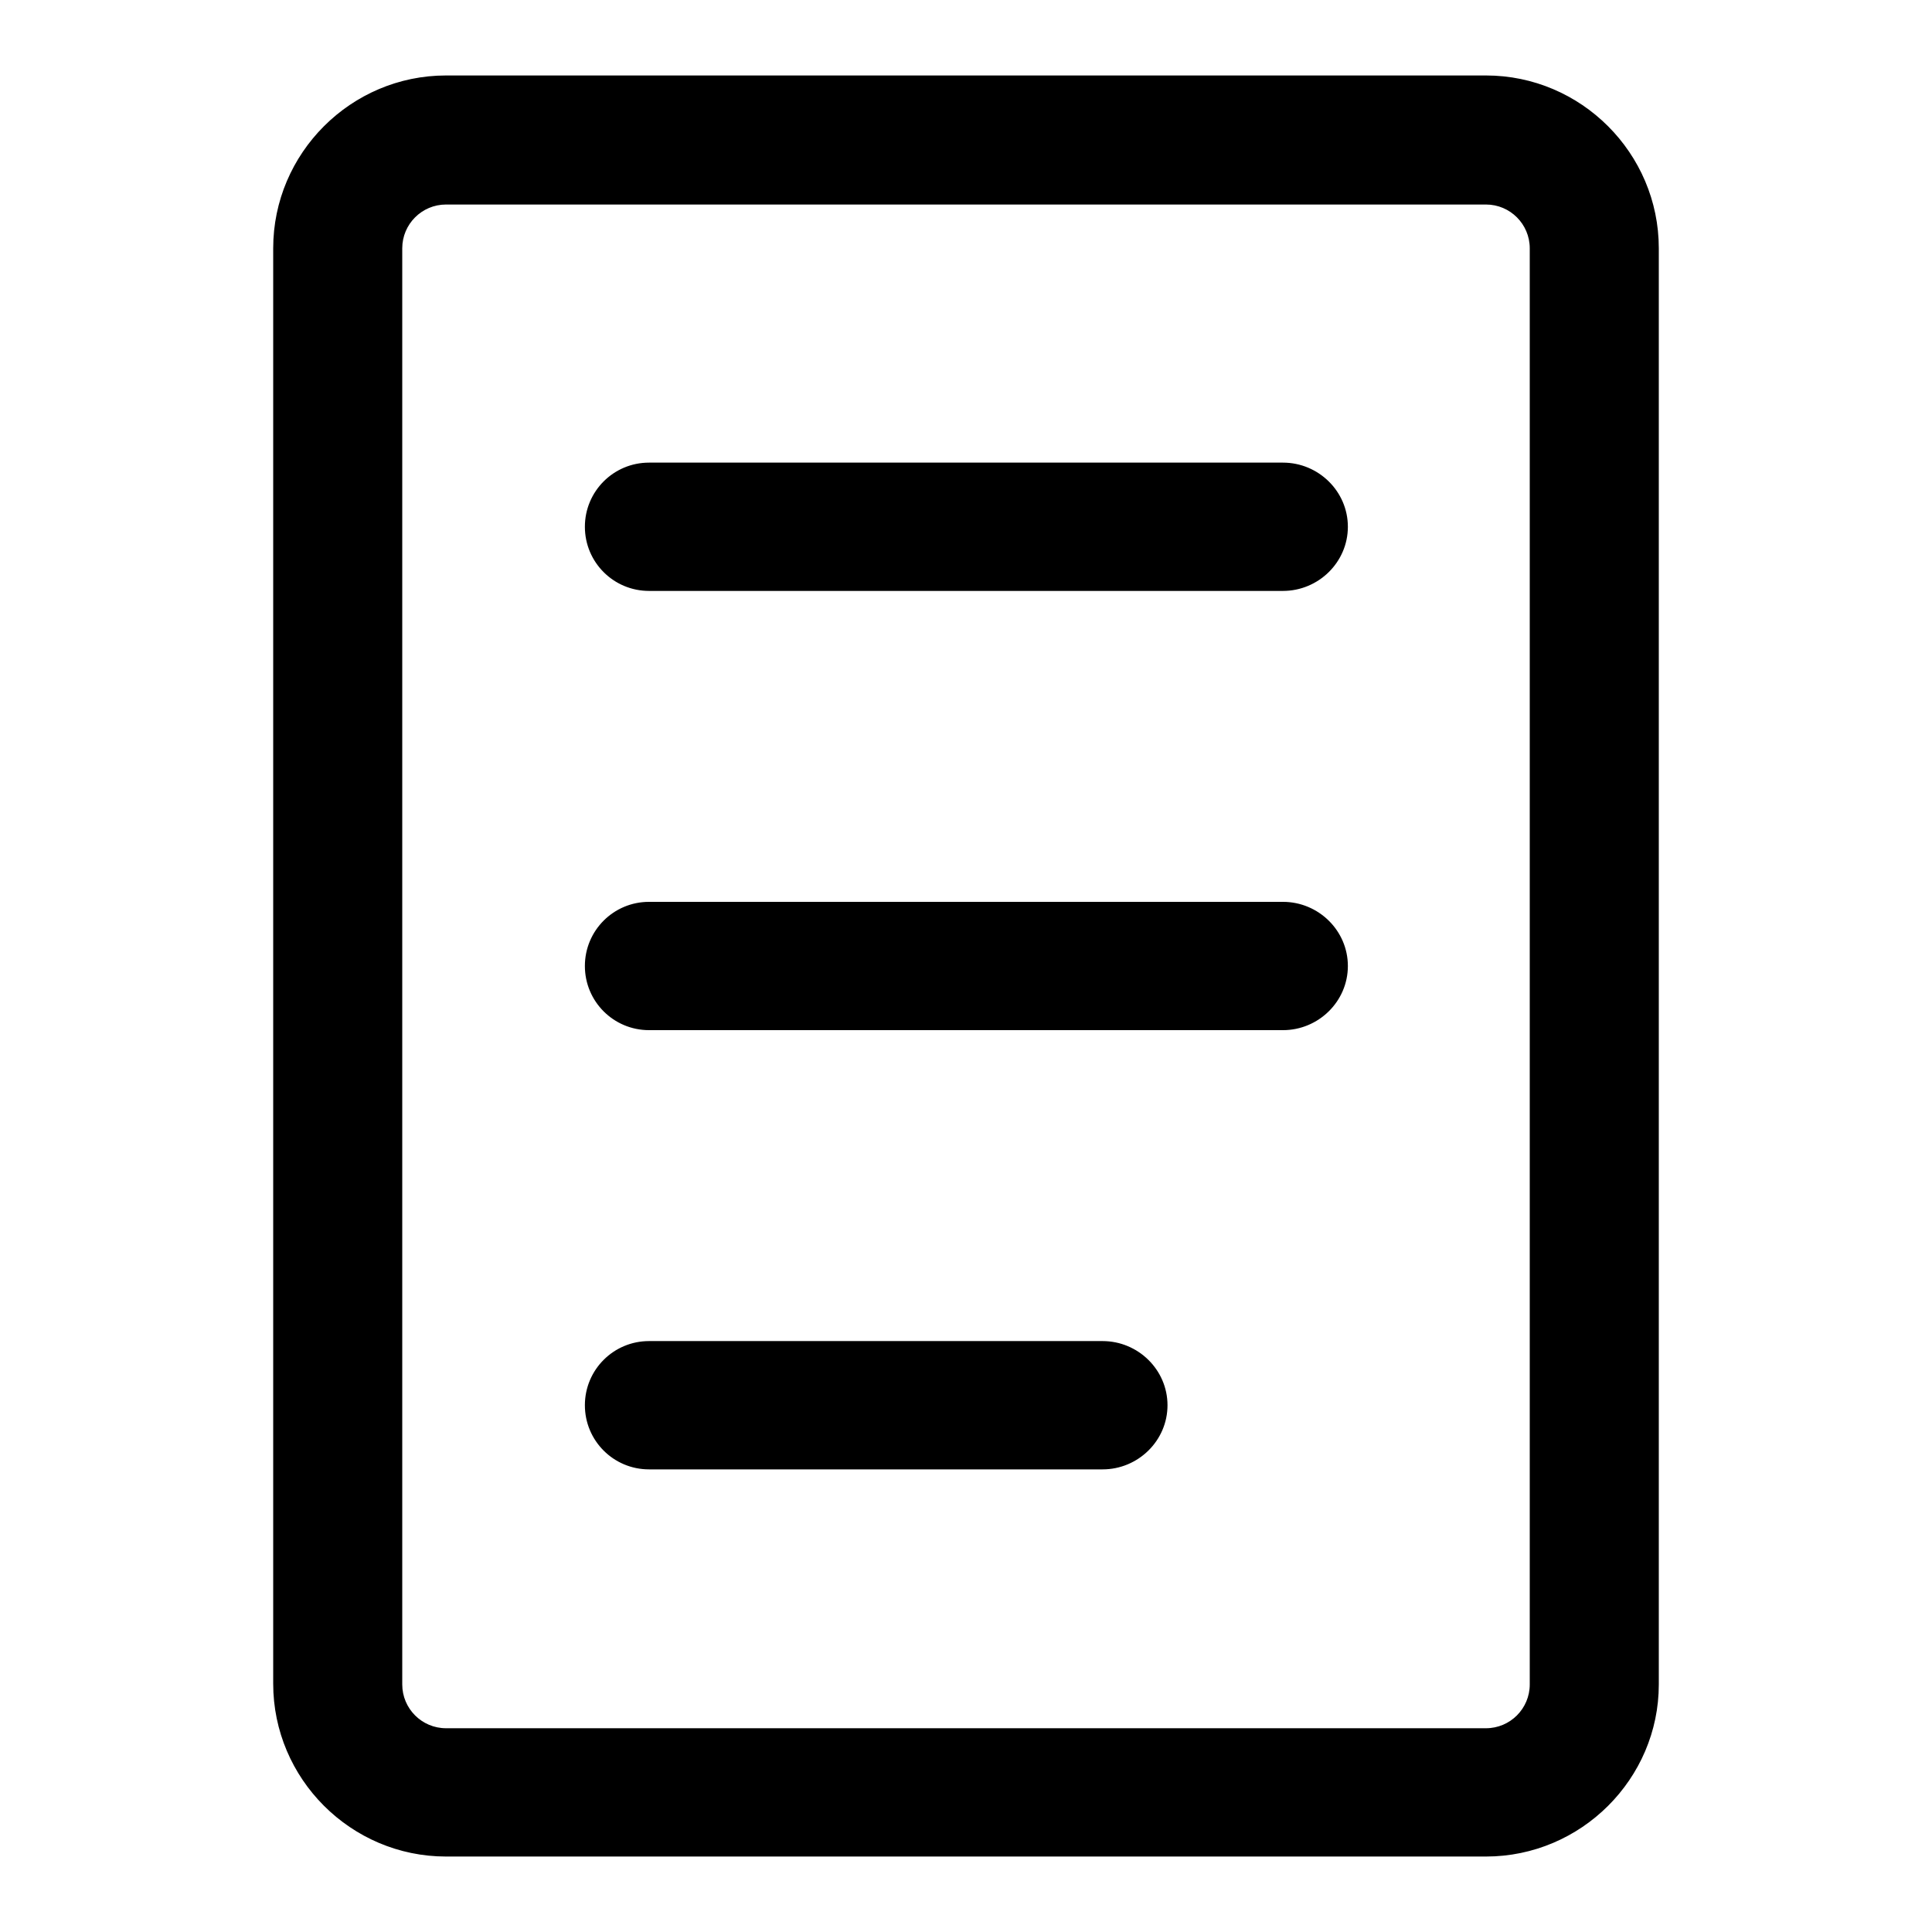 <?xml version="1.0" encoding="utf-8"?>
<!-- Svg Vector Icons : http://www.onlinewebfonts.com/icon -->
<!DOCTYPE svg PUBLIC "-//W3C//DTD SVG 1.1//EN" "http://www.w3.org/Graphics/SVG/1.1/DTD/svg11.dtd">
<svg version="1.1" xmlns="http://www.w3.org/2000/svg" xmlns:xlink="http://www.w3.org/1999/xlink" x="0px" y="0px" viewBox="0 0 256 256" enable-background="new 0 0 256 256" xml:space="preserve">
<g><g><g><g><path fill="#000000" d="M59.1,245.8h137.8c12.5,0,22.7-10.2,22.7-22.7V32.9c0-12.5-10.2-22.7-22.7-22.7H59.1c-12.5,0-22.7,10.2-22.7,22.7v190.3C36.4,235.6,46.6,245.8,59.1,245.8z M53.1,32.9c0-3.3,2.7-6,6-6h137.8c3.3,0,6,2.7,6,6v190.3c0,3.3-2.7,6-6,6H59.1c-3.3,0-6-2.7-6-6L53.1,32.9L53.1,32.9z"/><path fill="#000000" d="M196.9,246H59.1c-12.6,0-22.9-10.3-22.9-22.9V32.9C36.2,20.3,46.5,10,59.1,10h137.8c12.6,0,22.9,10.3,22.9,22.9v190.3C219.8,235.7,209.5,246,196.9,246z M59.1,10.4c-12.4,0-22.5,10.1-22.5,22.5v190.3c0,12.4,10.1,22.5,22.5,22.5h137.8c12.4,0,22.5-10.1,22.5-22.5V32.9c0-12.4-10.1-22.5-22.5-22.5H59.1z M196.9,229.3H59.1c-3.4,0-6.2-2.8-6.2-6.2V32.9c0-3.4,2.8-6.2,6.2-6.2h137.8c3.4,0,6.2,2.8,6.2,6.2v190.3C203.1,226.5,200.3,229.3,196.9,229.3z M59.1,27.1c-3.2,0-5.8,2.6-5.8,5.8v190.3c0,3.2,2.6,5.8,5.8,5.8h137.8c3.2,0,5.8-2.6,5.8-5.8V32.9c0-3.2-2.6-5.8-5.8-5.8L59.1,27.1L59.1,27.1z"/></g><g><path fill="#000000" d="M86,194.5h60.1c4.6,0,8.4-3.7,8.4-8.4c0-4.6-3.7-8.3-8.3-8.3H86c-4.6,0-8.4,3.7-8.4,8.4C77.7,190.8,81.4,194.5,86,194.5z"/><path fill="#000000" d="M146.1,194.7H86c-4.7,0-8.5-3.8-8.5-8.5s3.8-8.5,8.5-8.5h60.1c4.7,0,8.6,3.8,8.6,8.5S150.8,194.7,146.1,194.7z M86,178c-4.5,0-8.2,3.7-8.2,8.2c0,4.5,3.7,8.1,8.2,8.1h60.1c4.5,0,8.1-3.7,8.1-8.1c0-4.5-3.7-8.2-8.1-8.2H86z"/></g><g><path fill="#000000" d="M86,136.4H170c4.6,0,8.4-3.7,8.4-8.4s-3.7-8.4-8.4-8.4H86c-4.6,0-8.4,3.7-8.4,8.4S81.4,136.4,86,136.4z"/><path fill="#000000" d="M170,136.5H86c-4.7,0-8.5-3.8-8.5-8.5s3.8-8.5,8.5-8.5H170c4.7,0,8.6,3.8,8.6,8.5S174.7,136.5,170,136.5z M86,119.8c-4.5,0-8.2,3.7-8.2,8.2s3.7,8.2,8.2,8.2H170c4.5,0,8.1-3.7,8.1-8.2s-3.7-8.2-8.1-8.2H86L86,119.8z"/></g><g><path fill="#000000" d="M86,78.2H170c4.6,0,8.4-3.7,8.4-8.4c0-4.6-3.7-8.4-8.4-8.4H86c-4.6,0-8.4,3.7-8.4,8.4C77.7,74.4,81.4,78.2,86,78.2z"/><path fill="#000000" d="M170,78.3H86c-4.7,0-8.5-3.8-8.5-8.5s3.8-8.5,8.5-8.5H170c4.7,0,8.6,3.8,8.6,8.5S174.7,78.3,170,78.3z M86,61.7c-4.5,0-8.2,3.7-8.2,8.2c0,4.5,3.7,8.1,8.2,8.1H170c4.5,0,8.1-3.7,8.1-8.1c0-4.5-3.7-8.2-8.1-8.2H86z"/></g></g><g></g><g></g><g></g><g></g><g></g><g></g><g></g><g></g><g></g><g></g><g></g><g></g><g></g><g></g><g></g></g></g>
</svg>